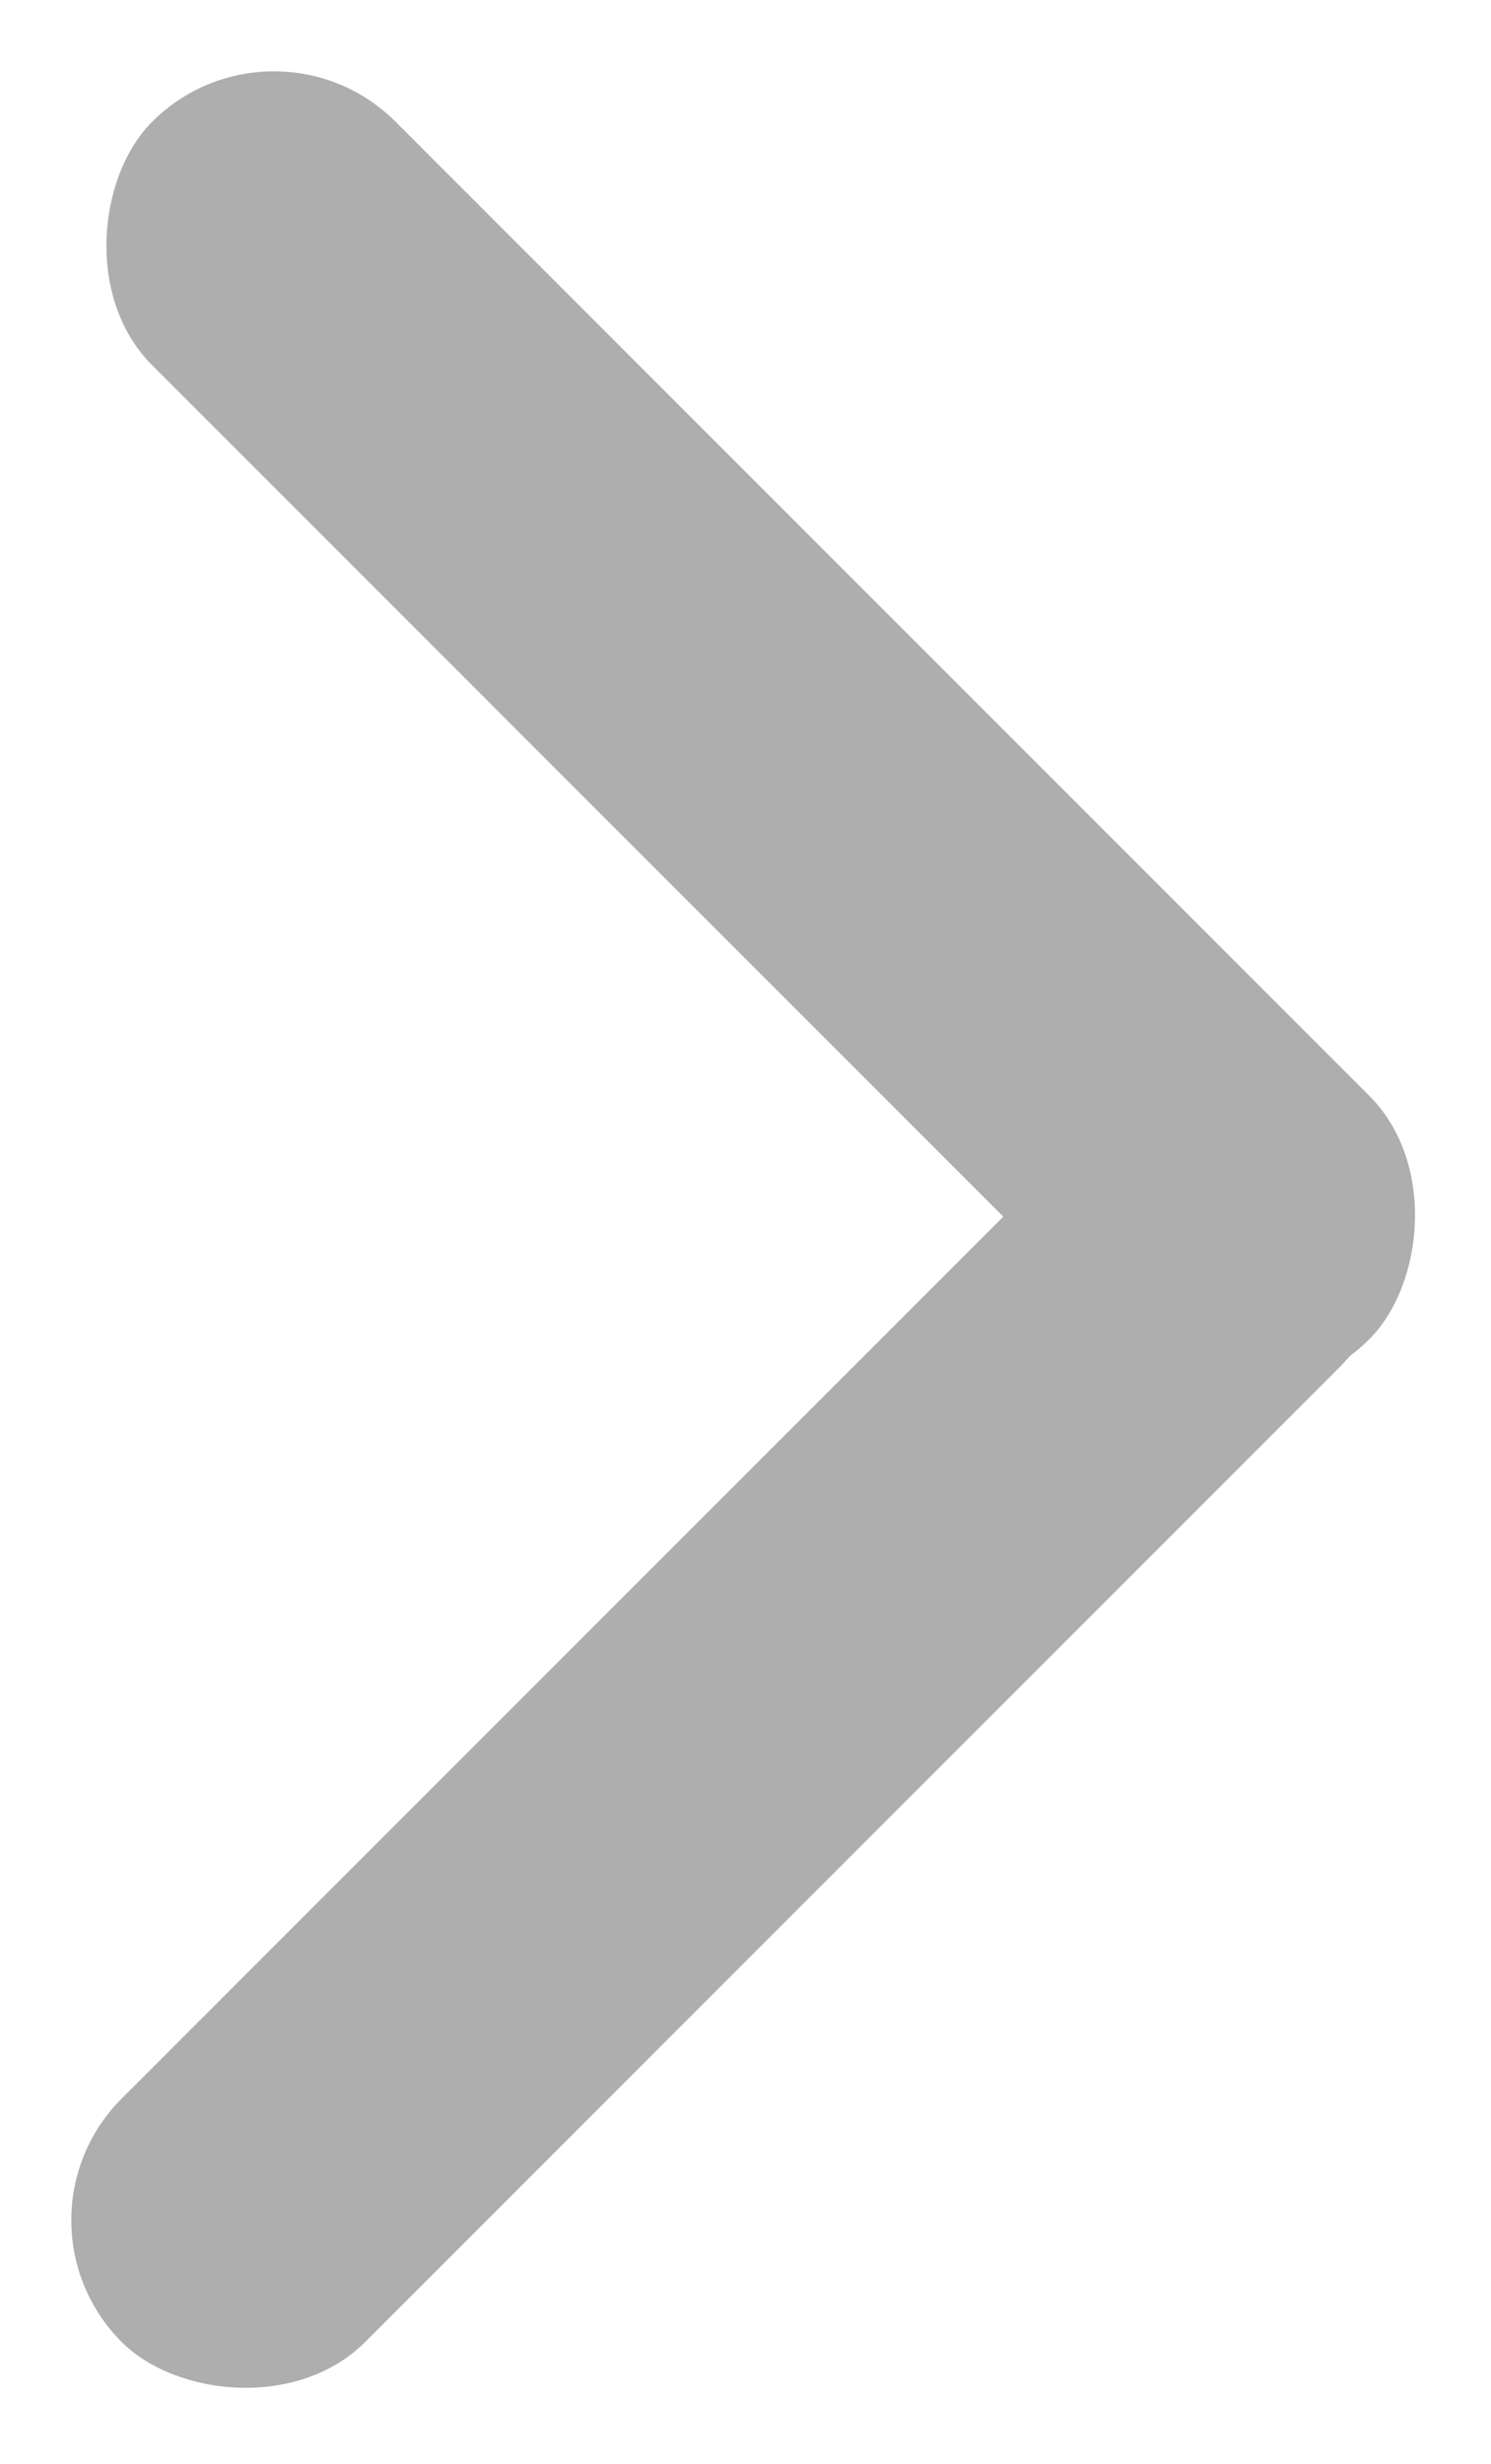 <svg id="btn-next" xmlns="http://www.w3.org/2000/svg" width="6.93" height="11.448" viewBox="0 0 6.93 11.448">
  <g id="그룹_859" data-name="그룹 859" transform="translate(-1623.602 -1667.461)" opacity="0.65">
    <rect id="사각형_898" data-name="사각형 898" width="8" height="1.6" rx="0.8" transform="translate(1624.875 1667.461) rotate(45)" fill="#828282"/>
    <rect id="사각형_901" data-name="사각형 901" width="8" height="1.6" rx="0.8" transform="translate(1623.602 1677.777) rotate(-45)" fill="#828282"/>
  </g>
</svg>
